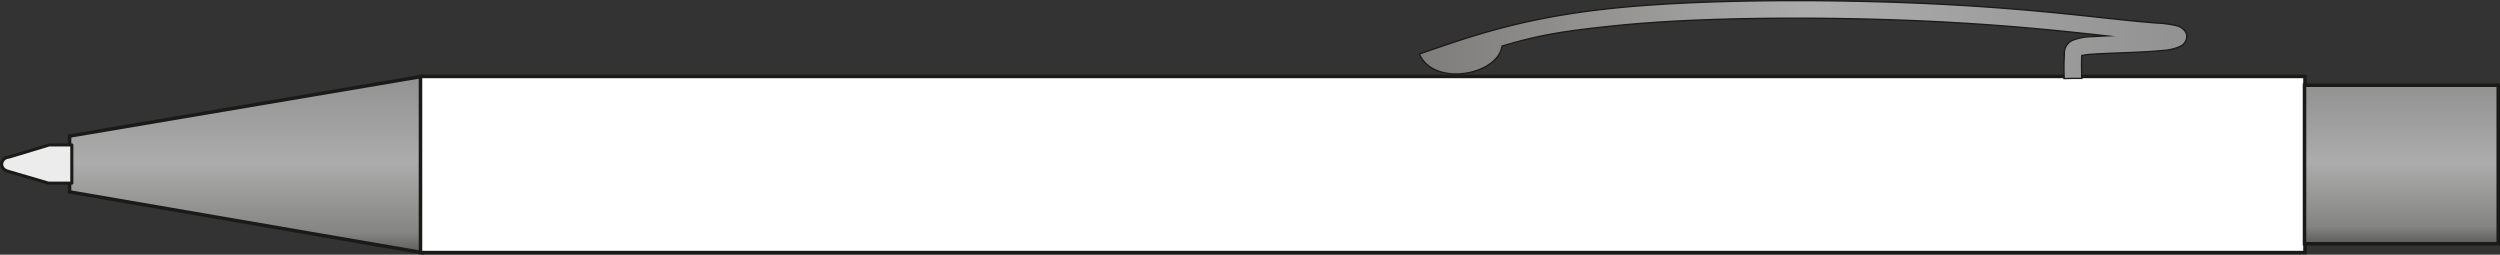 <svg id="_1" data-name="???? 1" xmlns="http://www.w3.org/2000/svg" xmlns:xlink="http://www.w3.org/1999/xlink" viewBox="0 0 402.375 40.984">
  <rect x="0" y="0" width="402.375" height="40.984" fill="#333333" stroke="none"/>
  <defs>
    <linearGradient id="GradientFill_1" data-name="GradientFill 1" x1="39.542" y1="40.647" x2="39.542" y2="12.301" gradientUnits="userSpaceOnUse">
      <stop offset="0" stop-color="#5d5d5d"/>
      <stop offset="0.11" stop-color="#848481"/>
      <stop offset="0.51" stop-color="#acacad"/>
      <stop offset="1" stop-color="#939292"/>
    </linearGradient>
    <linearGradient id="GradientFill_1-2" x1="386.501" y1="39.23" x2="386.501" y2="13.718" xlink:href="#GradientFill_1"/>
    <linearGradient id="GradientFill_2" data-name="GradientFill 2" x1="-1168.138" y1="-1210.203" x2="-1044.638" y2="-1210.203" gradientUnits="userSpaceOnUse">
      <stop offset="0" stop-color="#7f7d7a"/>
      <stop offset="0.51" stop-color="#acacad"/>
      <stop offset="1" stop-color="#939292"/>
    </linearGradient>
  </defs>
  <title>01 (клип вверх)</title>
  <polygon points="11.196 21.895 67.889 12.301 67.889 40.647 11.196 30.889 11.196 21.895" stroke="#1a1a18" stroke-miterlimit="22.926" stroke-width="0.567" fill-rule="evenodd" fill="url(#GradientFill_1)"/>
  <rect x="67.679" y="12.301" width="303.307" height="28.346" fill="#fff" stroke="#1a1a18" stroke-miterlimit="22.926" stroke-width="0.567"/>
  <rect x="370.91" y="13.718" width="31.181" height="25.512" stroke="#1a1a18" stroke-miterlimit="22.926" stroke-width="0.567" fill="url(#GradientFill_1-2)"/>
  <path d="M-1064.369-1203.956h.005a39.34,39.34,0,0,1,.037-4.05A2.193,2.193,0,0,1-1063-1210.1a8.8,8.8,0,0,1,3.194-.59c.62-.042,1.417-.08,2.3-.117l-.887-.1c-6.418-.7-16.184-1.763-29.353-2.331-8.169-.352-17.645-.515-26.83-.366-7.9.128-15.6.488-22.092,1.158-8.782.906-12.467,1.582-18.169,3.274-.71,4.734-11.05,6.573-13.3,1.284l.09-.034c8.425-2.934,16.851-5.868,31.091-7.337,6.545-.676,14.334-1.039,22.336-1.168,9.268-.15,18.8.013,27,.366,13.3.573,23.094,1.64,29.53,2.341l2.678.289c2.477.261,4.429.43,5.821.55a17.415,17.415,0,0,1,3.419.456,2.433,2.433,0,0,1,1.135.7,1.528,1.528,0,0,1,.3,1.581l-.005.006a1.811,1.811,0,0,1-.817.95l-.006.006a7.479,7.479,0,0,1-2.749.7c-1.735.2-4.572.314-7.177.414-1.524.059-2.966.114-4.128.193a12.257,12.257,0,0,0-1.9.217c-.078.844-.049,2.254-.019,3.663l.006.028h-1.432l-1.4.028v-.028Z" transform="translate(1396.594 1216.586)" stroke="#1a1a18" stroke-miterlimit="22.926" stroke-width="0.216" fill-rule="evenodd" fill="url(#GradientFill_2)"/>
  <polygon points="1.522 25.26 1.036 25.347 0.622 25.599 0.35 25.977 0.249 26.42 0.35 26.866 0.622 27.244 1.036 27.495 7.792 29.478 11.559 29.478 11.559 23.327 7.901 23.327 1.522 25.26" fill="#ececed" stroke="#1a1a18" stroke-linejoin="round" stroke-width="0.499" fill-rule="evenodd"/>
</svg>
